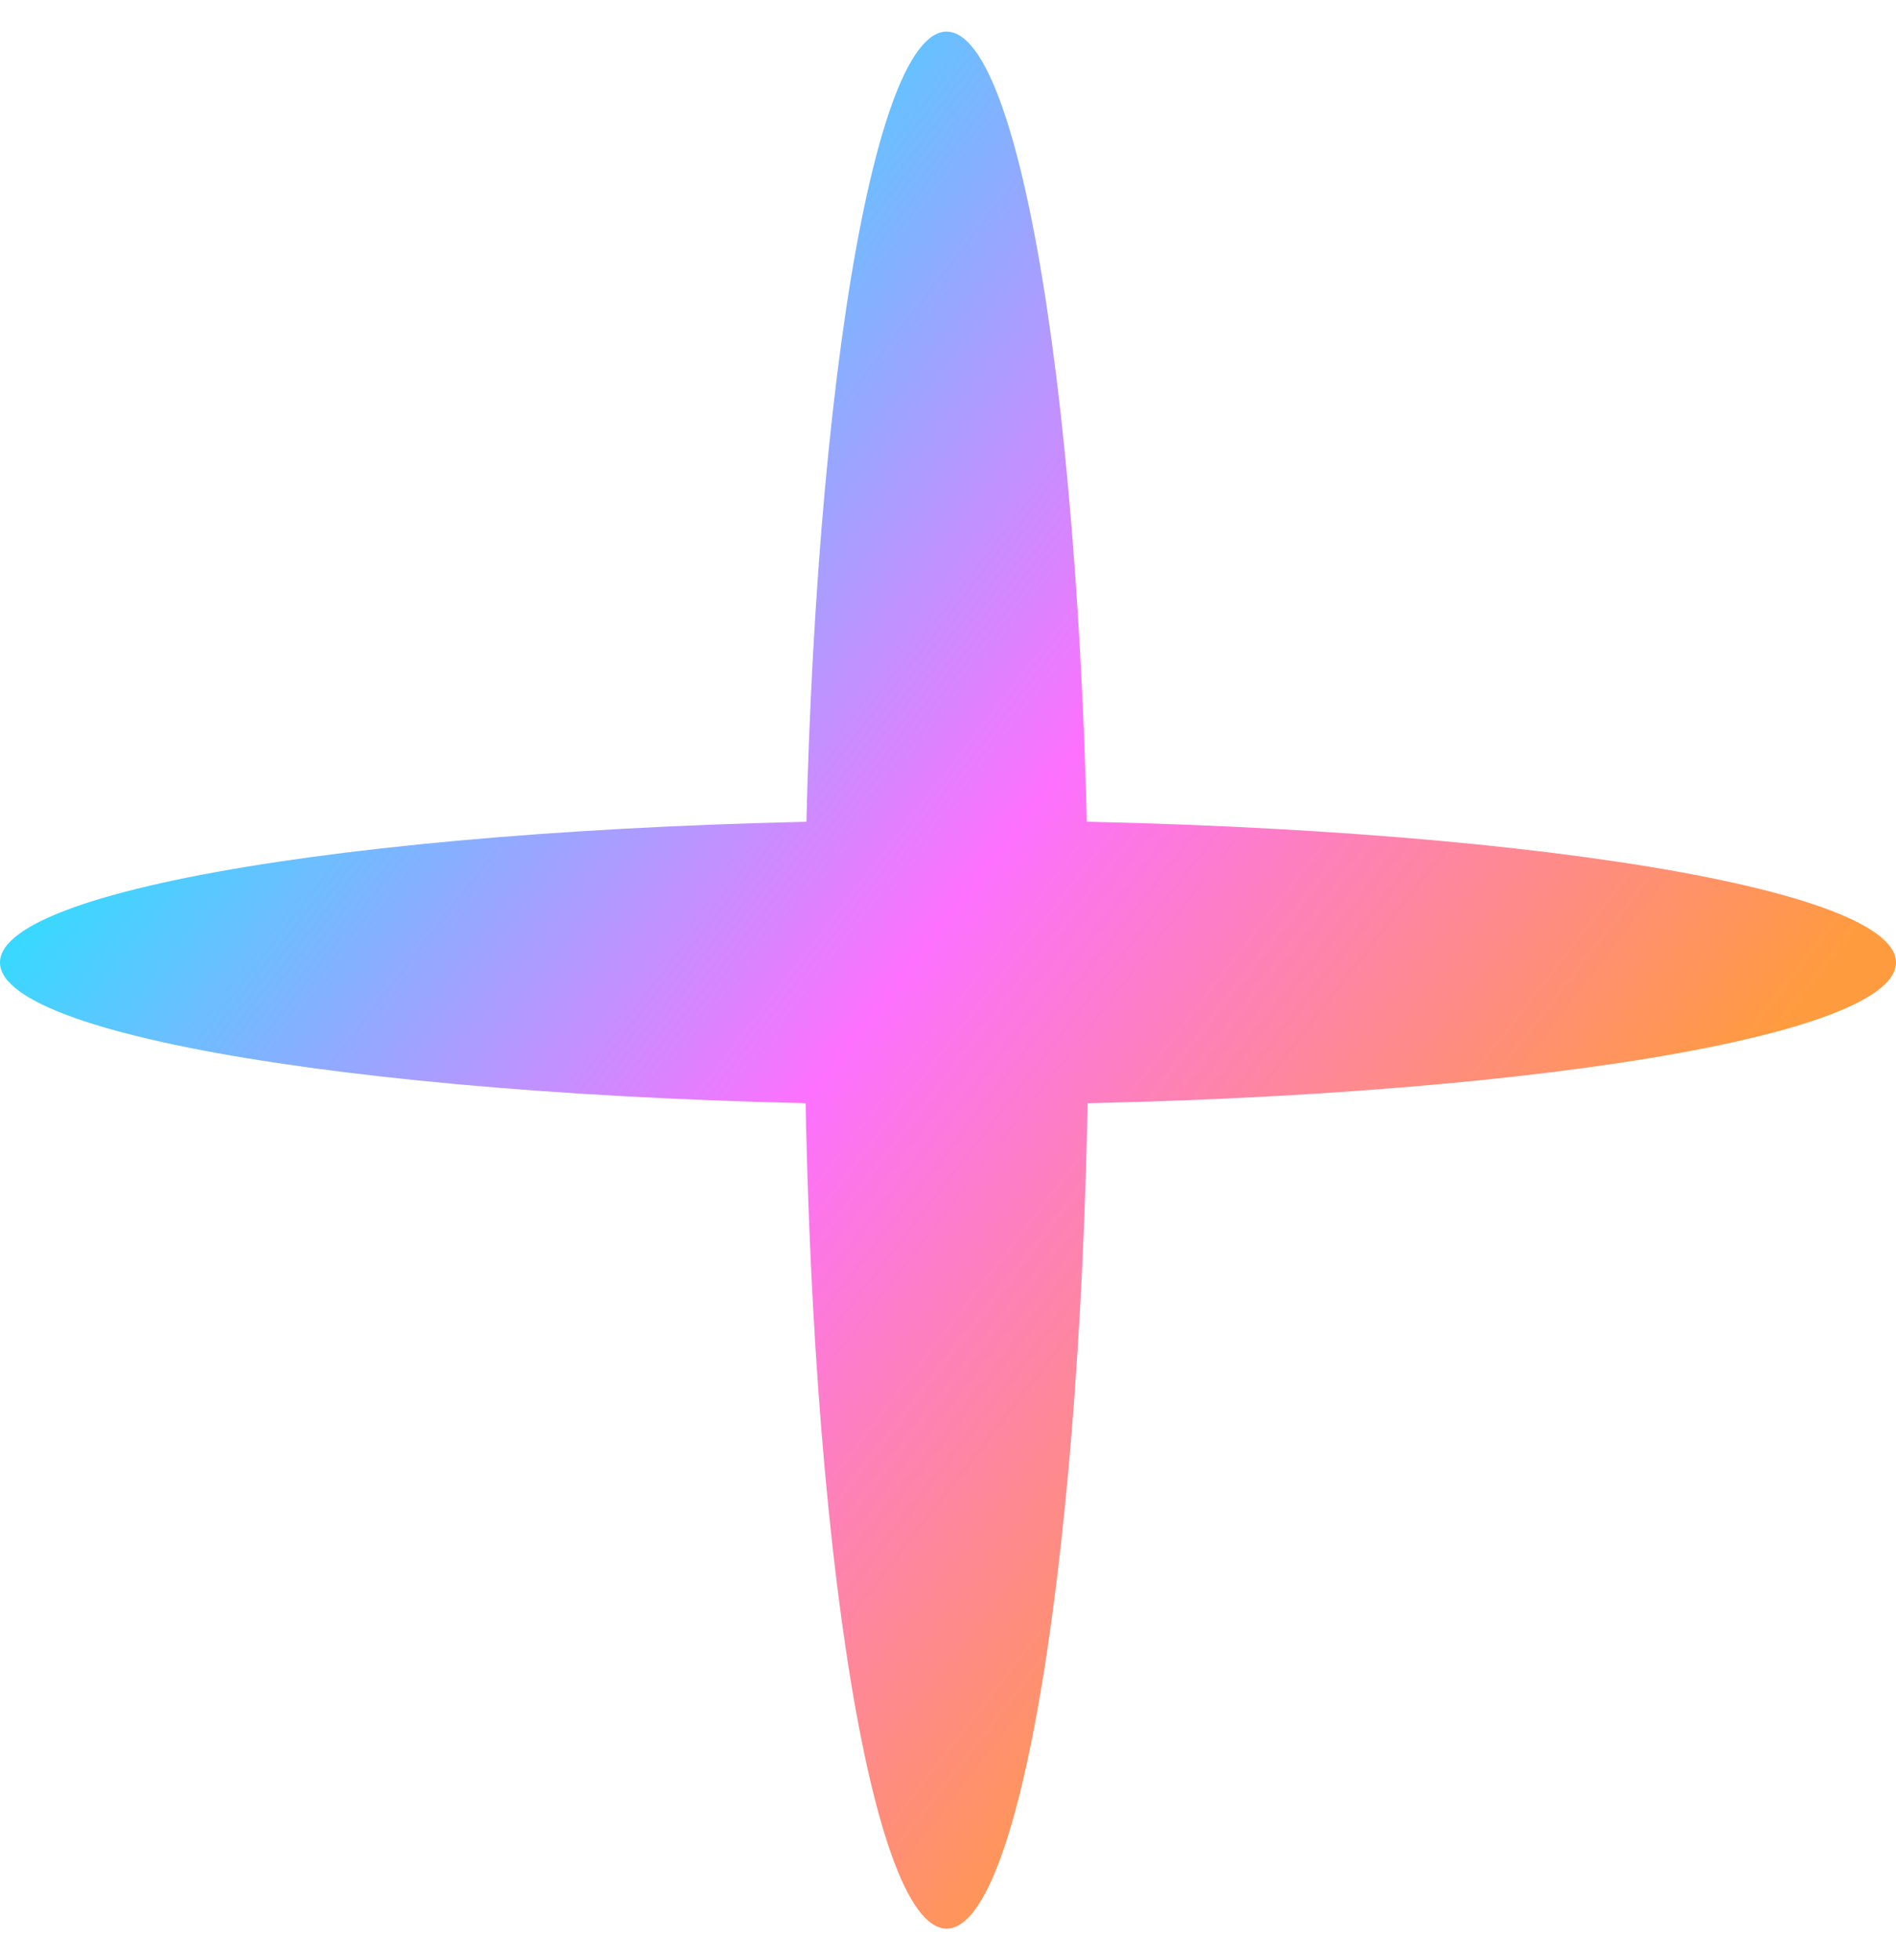 <svg width="30" height="31" viewBox="0 0 30 31" fill="none" xmlns="http://www.w3.org/2000/svg">
<path d="M15 12.971C23.284 12.971 30 13.978 30 15.221C30 16.463 23.284 17.471 15 17.471C6.716 17.471 0 16.463 0 15.221C0 13.978 6.716 12.971 15 12.971Z" fill="url(#paint0_linear_2054_14864)"/>
<path d="M17.228 15.5C17.228 23.784 16.221 30.5 14.978 30.5C13.735 30.5 12.728 23.784 12.728 15.5C12.728 7.216 13.735 0.5 14.978 0.5C16.221 0.5 17.228 7.216 17.228 15.5Z" fill="url(#paint1_linear_2054_14864)"/>
<defs>
<linearGradient id="paint0_linear_2054_14864" x1="6.5" y1="7" x2="24.512" y2="20.985" gradientUnits="userSpaceOnUse">
<stop stop-color="#3AD8FF"/>
<stop offset="0.495" stop-color="#FD71FF"/>
<stop offset="1" stop-color="#FF9B3F"/>
</linearGradient>
<linearGradient id="paint1_linear_2054_14864" x1="6.5" y1="7" x2="24.512" y2="20.985" gradientUnits="userSpaceOnUse">
<stop stop-color="#3AD8FF"/>
<stop offset="0.495" stop-color="#FD71FF"/>
<stop offset="1" stop-color="#FF9B3F"/>
</linearGradient>
</defs>
</svg>
